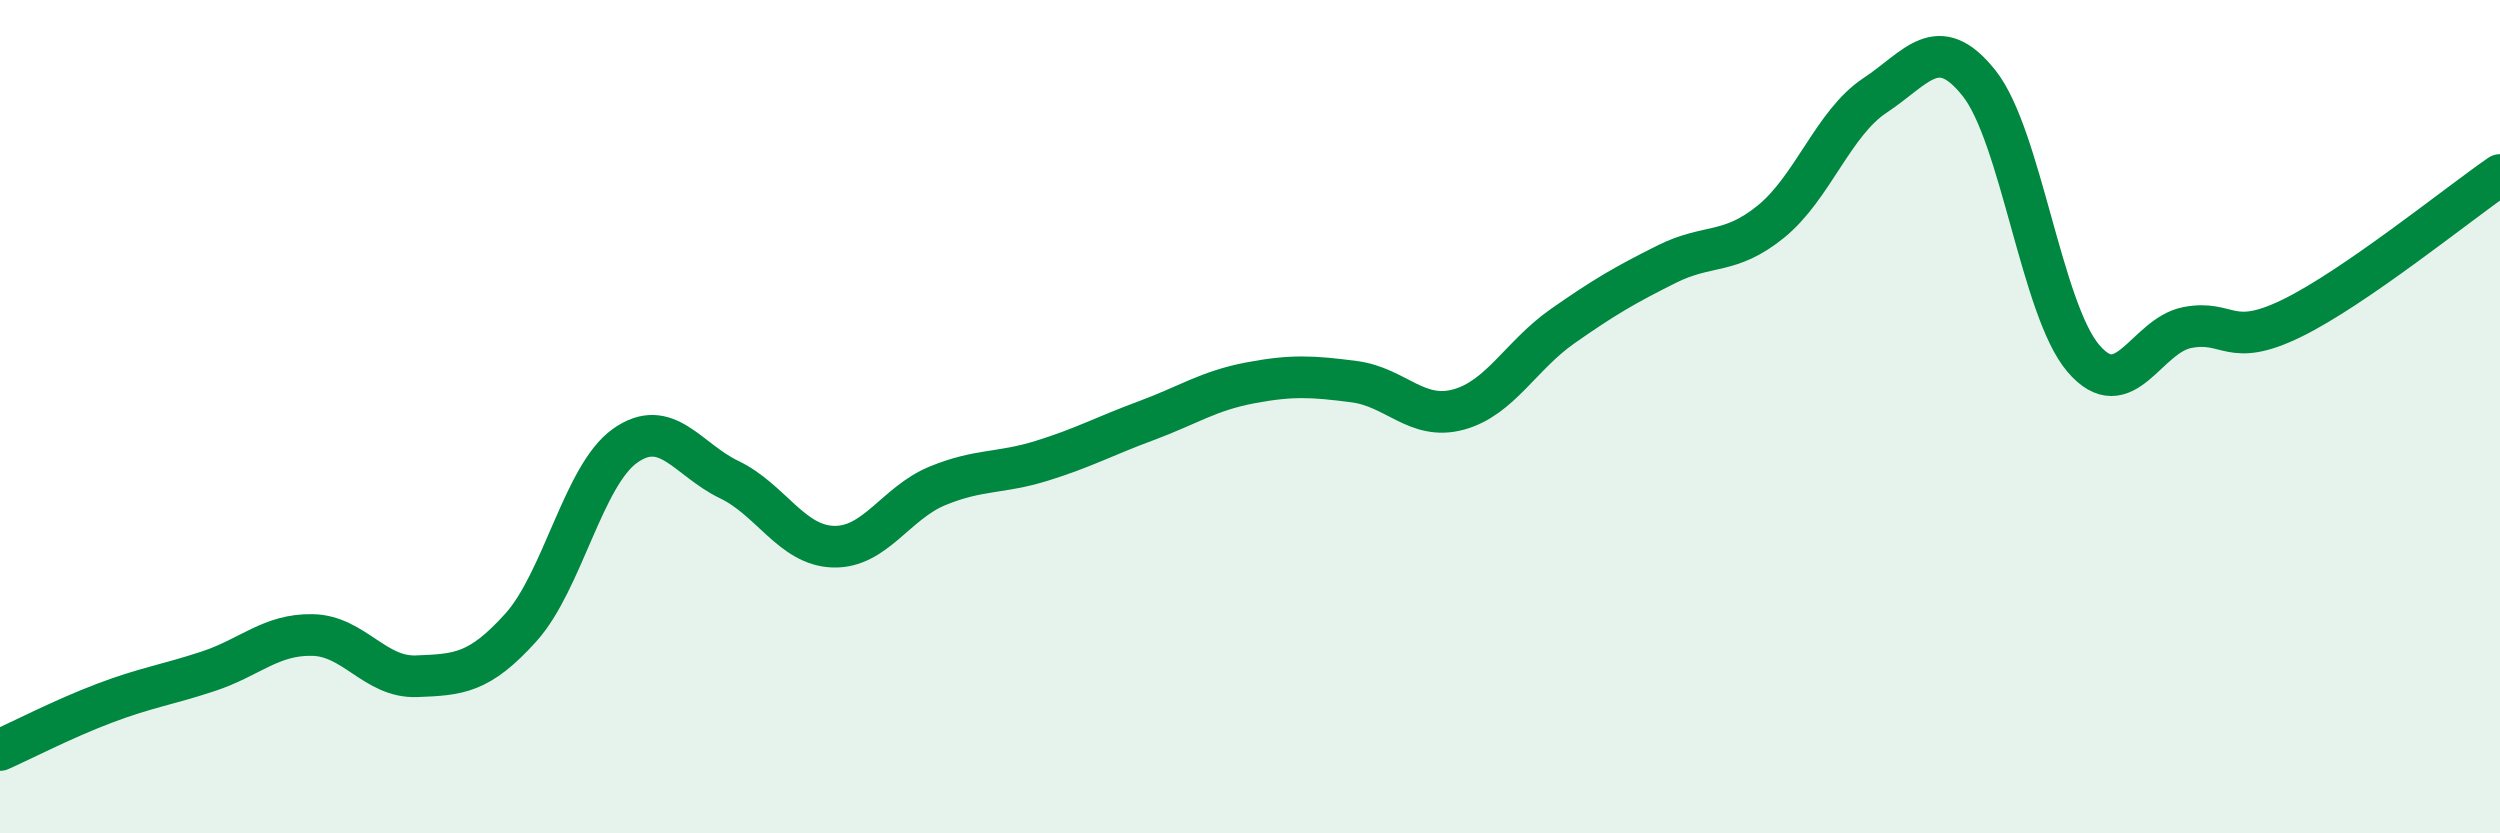 
    <svg width="60" height="20" viewBox="0 0 60 20" xmlns="http://www.w3.org/2000/svg">
      <path
        d="M 0,18 C 0.5,17.78 1.5,17.26 2.5,16.88 C 3.5,16.5 4,16.44 5,16.11 C 6,15.78 6.5,15.22 7.5,15.24 C 8.5,15.26 9,16.27 10,16.23 C 11,16.19 11.5,16.17 12.5,15.06 C 13.5,13.95 14,11.41 15,10.7 C 16,9.99 16.5,11.03 17.5,11.51 C 18.5,11.99 19,13.09 20,13.12 C 21,13.15 21.5,12.07 22.5,11.66 C 23.5,11.25 24,11.37 25,11.06 C 26,10.75 26.5,10.47 27.5,10.1 C 28.5,9.73 29,9.38 30,9.19 C 31,9 31.5,9.03 32.5,9.16 C 33.5,9.29 34,10.1 35,9.83 C 36,9.56 36.5,8.53 37.5,7.83 C 38.5,7.13 39,6.84 40,6.34 C 41,5.84 41.5,6.13 42.5,5.32 C 43.5,4.51 44,2.95 45,2.29 C 46,1.63 46.5,0.74 47.5,2 C 48.5,3.26 49,7.43 50,8.6 C 51,9.77 51.5,8.05 52.5,7.86 C 53.5,7.67 53.5,8.37 55,7.64 C 56.5,6.91 59,4.89 60,4.2L60 20L0 20Z"
        fill="#008740"
        opacity="0.1"
        stroke-linecap="round"
        stroke-linejoin="round"
      />
      <path
        d="M 0,18 C 0.5,17.78 1.5,17.26 2.5,16.88 C 3.5,16.5 4,16.44 5,16.11 C 6,15.78 6.5,15.22 7.5,15.24 C 8.5,15.26 9,16.27 10,16.23 C 11,16.19 11.5,16.17 12.5,15.06 C 13.5,13.95 14,11.41 15,10.7 C 16,9.99 16.5,11.03 17.5,11.51 C 18.5,11.99 19,13.09 20,13.12 C 21,13.15 21.5,12.07 22.5,11.66 C 23.5,11.25 24,11.37 25,11.06 C 26,10.75 26.5,10.47 27.5,10.1 C 28.5,9.73 29,9.38 30,9.19 C 31,9 31.5,9.03 32.5,9.16 C 33.5,9.29 34,10.1 35,9.83 C 36,9.56 36.5,8.53 37.5,7.83 C 38.5,7.13 39,6.84 40,6.34 C 41,5.84 41.5,6.13 42.5,5.32 C 43.5,4.51 44,2.95 45,2.29 C 46,1.63 46.5,0.74 47.5,2 C 48.5,3.26 49,7.43 50,8.6 C 51,9.77 51.5,8.05 52.5,7.86 C 53.5,7.67 53.5,8.37 55,7.64 C 56.5,6.91 59,4.89 60,4.2"
        stroke="#008740"
        stroke-width="1"
        fill="none"
        stroke-linecap="round"
        stroke-linejoin="round"
      />
    </svg>
  